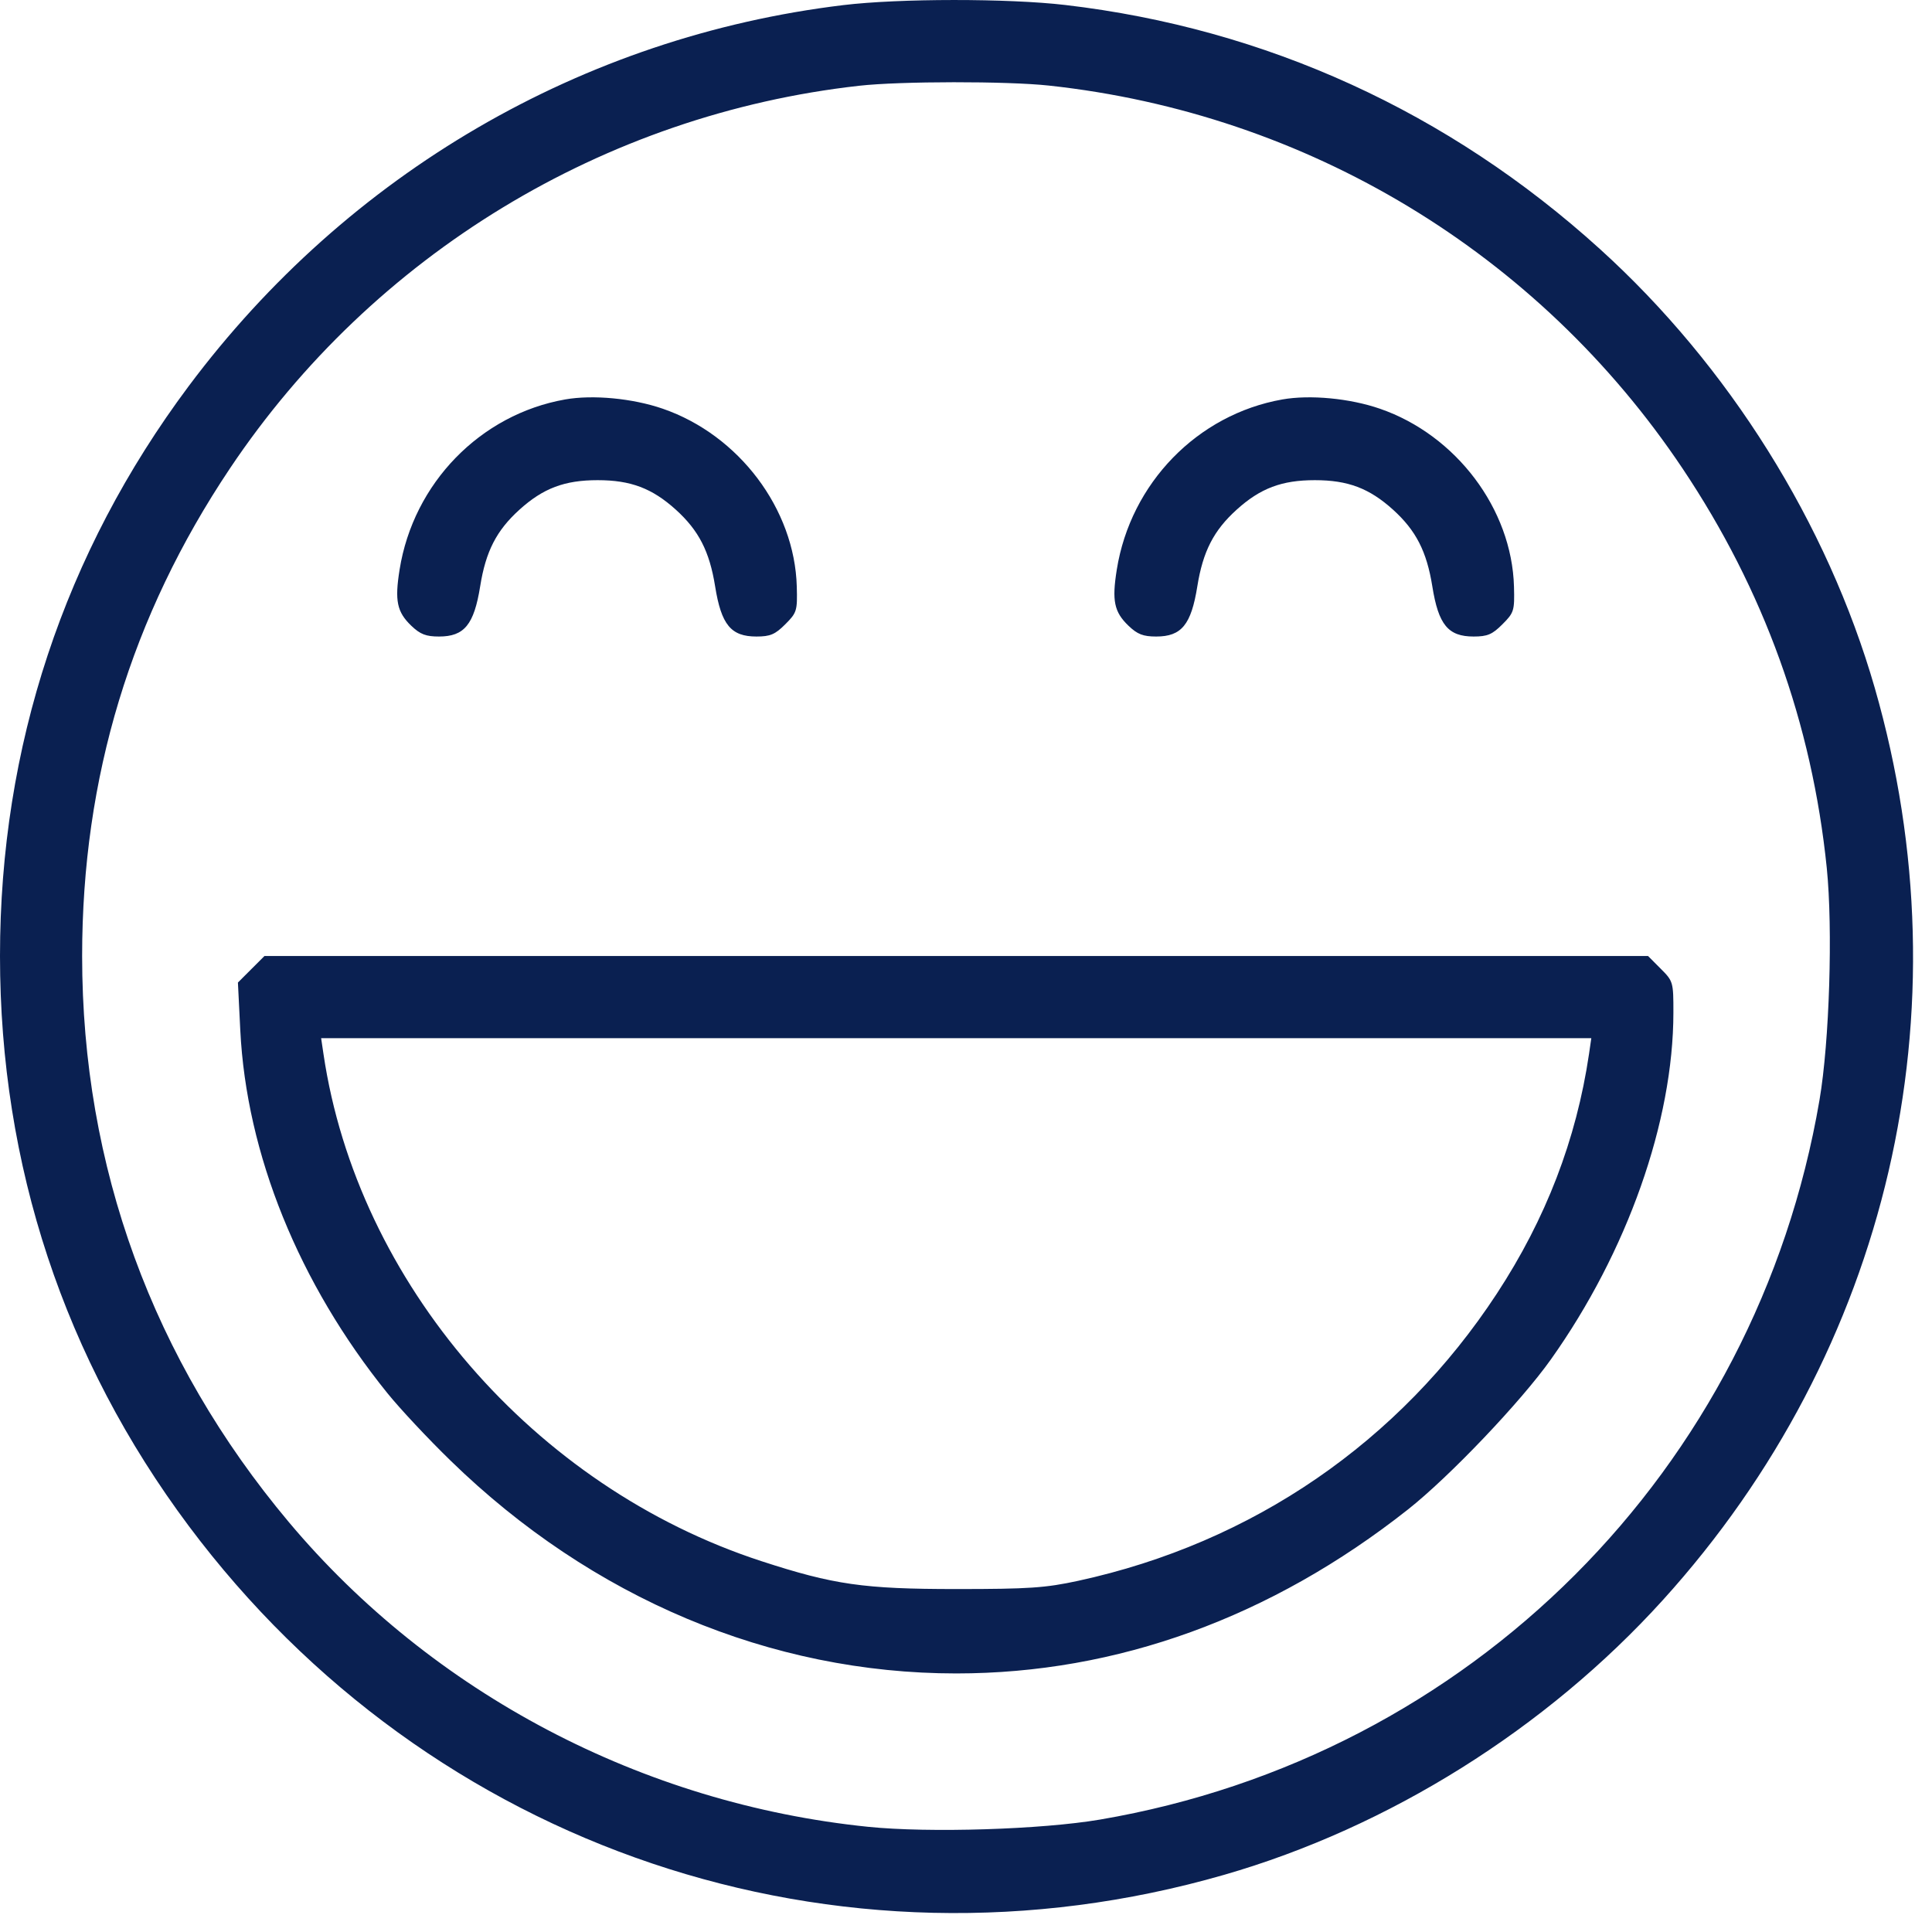 <svg width="41" height="41" viewBox="0 0 41 41" fill="none" xmlns="http://www.w3.org/2000/svg">
<g id="Frame 42">
<path id="image 23 (Traced)" fill-rule="evenodd" clip-rule="evenodd" d="M17.891 0.109C12.361 0.778 7.378 3.679 4.004 8.195C1.364 11.73 -0 15.849 -0 20.288C-0 24.727 1.364 28.846 4.004 32.381C9.13 39.242 17.768 42.153 25.977 39.787C29.474 38.78 32.813 36.688 35.29 33.954C40.087 28.659 41.76 21.457 39.786 14.601C38.778 11.104 36.688 7.763 33.954 5.286C30.744 2.375 26.863 0.604 22.608 0.106C21.393 -0.036 19.079 -0.035 17.891 0.109ZM22.258 1.816C27.746 2.409 32.646 5.369 35.705 9.94C37.433 12.52 38.453 15.347 38.767 18.42C38.898 19.712 38.824 22.104 38.613 23.341C37.273 31.199 31.2 37.274 23.345 38.614C22.108 38.825 19.718 38.9 18.425 38.768C13.636 38.279 9.18 35.936 6.129 32.301C3.242 28.861 1.743 24.757 1.743 20.288C1.743 16.499 2.781 13.075 4.88 9.94C7.913 5.409 12.816 2.427 18.232 1.82C19.103 1.722 21.37 1.72 22.258 1.816ZM11.993 8.477C10.192 8.795 8.773 10.254 8.48 12.088C8.374 12.75 8.424 12.987 8.728 13.279C8.918 13.461 9.04 13.508 9.317 13.508C9.853 13.508 10.059 13.257 10.19 12.443C10.308 11.701 10.536 11.257 11.024 10.816C11.527 10.361 11.981 10.19 12.683 10.19C13.384 10.19 13.838 10.361 14.342 10.816C14.829 11.257 15.057 11.701 15.176 12.443C15.307 13.259 15.512 13.508 16.052 13.508C16.346 13.508 16.449 13.464 16.665 13.248C16.911 13.002 16.923 12.961 16.909 12.448C16.864 10.802 15.682 9.232 14.066 8.674C13.426 8.453 12.581 8.373 11.993 8.477ZM27.213 8.477C25.412 8.795 23.993 10.254 23.7 12.088C23.594 12.75 23.644 12.987 23.948 13.279C24.138 13.461 24.259 13.508 24.537 13.508C25.073 13.508 25.279 13.257 25.409 12.443C25.528 11.701 25.756 11.257 26.244 10.816C26.747 10.361 27.201 10.19 27.903 10.19C28.604 10.19 29.058 10.361 29.562 10.816C30.049 11.257 30.277 11.701 30.396 12.443C30.526 13.259 30.732 13.508 31.272 13.508C31.566 13.508 31.669 13.464 31.884 13.248C32.13 13.002 32.143 12.961 32.129 12.448C32.084 10.802 30.901 9.232 29.285 8.674C28.646 8.453 27.801 8.373 27.213 8.477ZM5.331 20.569L5.049 20.851L5.099 21.858C5.229 24.492 6.342 27.239 8.222 29.566C8.486 29.893 9.089 30.538 9.563 30.998C12.558 33.916 16.355 35.513 20.293 35.513C23.703 35.513 26.973 34.327 29.877 32.035C30.756 31.342 32.273 29.75 32.913 28.848C34.533 26.567 35.511 23.799 35.512 21.489C35.513 20.842 35.507 20.821 35.243 20.558L34.974 20.288H20.293H5.612L5.331 20.569ZM33.721 22.369C33.452 24.185 32.806 25.864 31.765 27.453C29.701 30.602 26.58 32.743 22.882 33.547C22.185 33.698 21.836 33.722 20.293 33.722C18.33 33.722 17.692 33.63 16.158 33.13C11.331 31.558 7.582 27.217 6.865 22.369L6.815 22.032H20.293H33.77L33.721 22.369Z" fill="#0A2051"/>
</g>
</svg>
